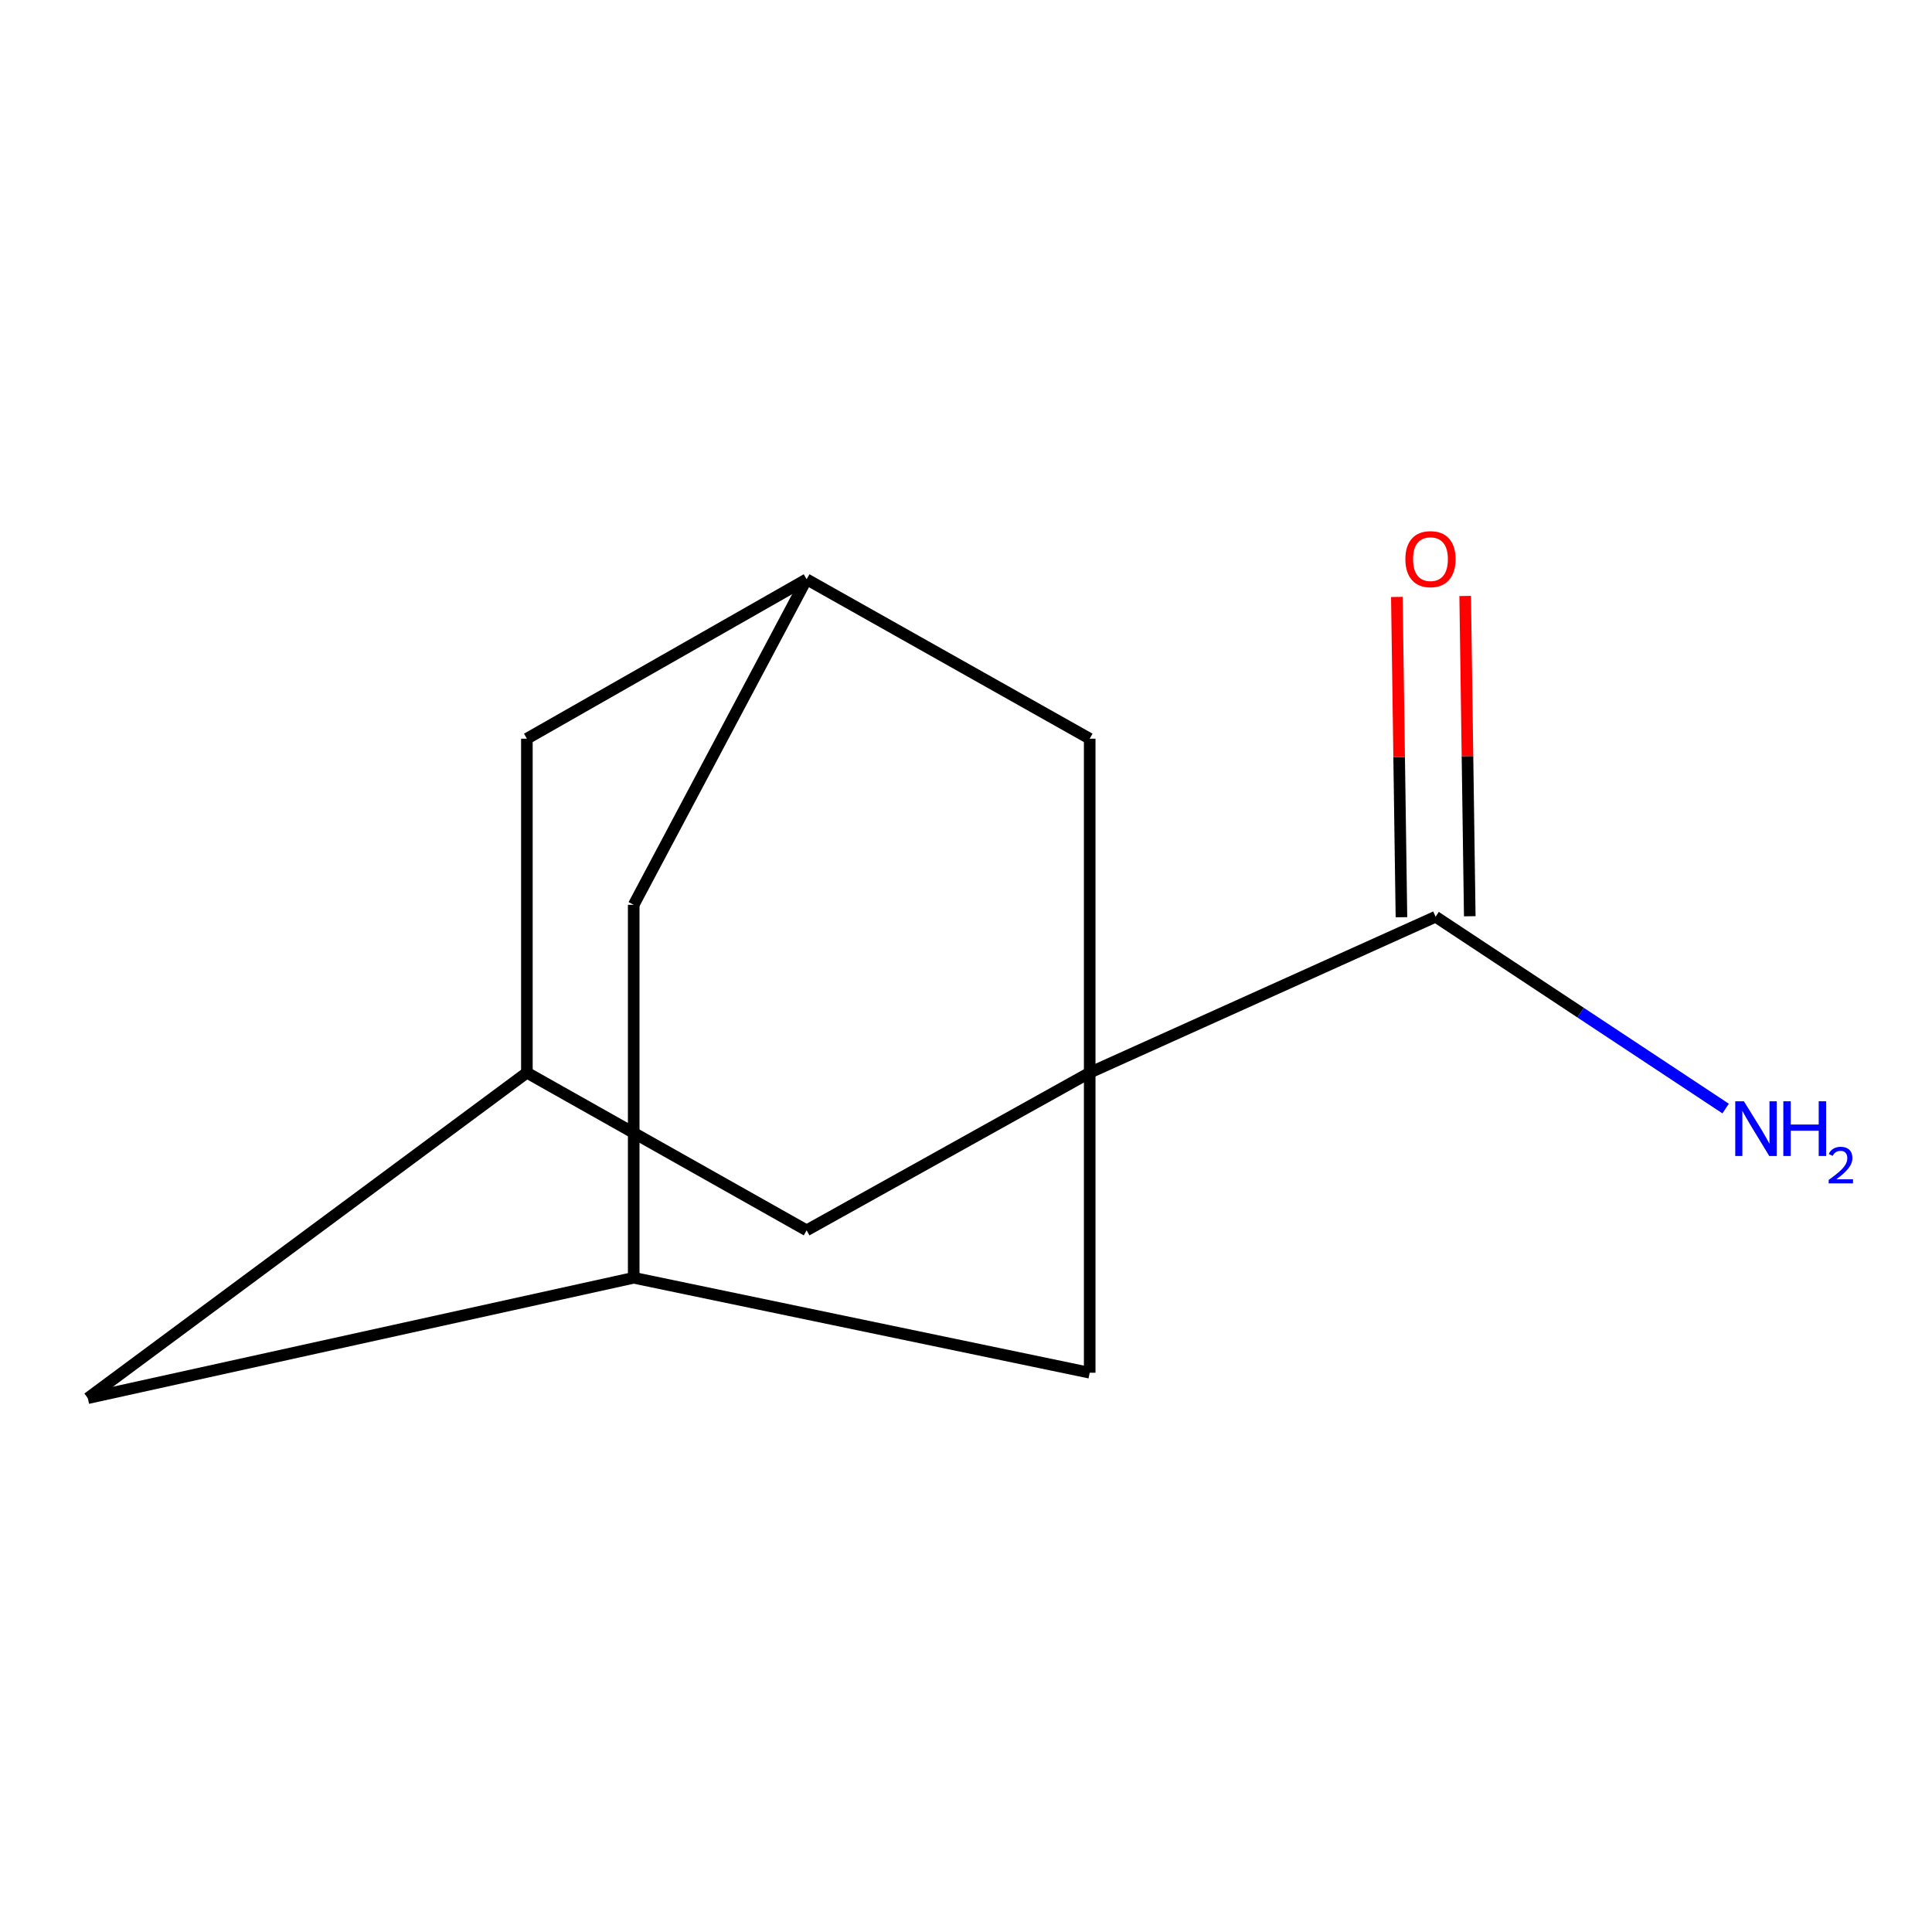 <?xml version='1.0' encoding='iso-8859-1'?>
<svg version='1.1' baseProfile='full'
              xmlns='http://www.w3.org/2000/svg'
                      xmlns:rdkit='http://www.rdkit.org/xml'
                      xmlns:xlink='http://www.w3.org/1999/xlink'
                  xml:space='preserve'
width='1000px' height='1000px' viewBox='0 0 1000 1000'>
<!-- END OF HEADER -->
<rect style='opacity:1.0;fill:#FFFFFF;stroke:none' width='1000' height='1000' x='0' y='0'> </rect>
<path class='bond-0' d='M 564.027,555.218 L 743.067,474.5' style='fill:none;fill-rule:evenodd;stroke:#000000;stroke-width:6px;stroke-linecap:butt;stroke-linejoin:miter;stroke-opacity:1' />
<path class='bond-1' d='M 564.027,555.218 L 417.505,636.819' style='fill:none;fill-rule:evenodd;stroke:#000000;stroke-width:6px;stroke-linecap:butt;stroke-linejoin:miter;stroke-opacity:1' />
<path class='bond-2' d='M 564.027,555.218 L 564.027,382.347' style='fill:none;fill-rule:evenodd;stroke:#000000;stroke-width:6px;stroke-linecap:butt;stroke-linejoin:miter;stroke-opacity:1' />
<path class='bond-3' d='M 564.027,555.218 L 564.027,710.522' style='fill:none;fill-rule:evenodd;stroke:#000000;stroke-width:6px;stroke-linecap:butt;stroke-linejoin:miter;stroke-opacity:1' />
<path class='bond-7' d='M 760.749,474.247 L 759.561,391.357' style='fill:none;fill-rule:evenodd;stroke:#000000;stroke-width:6px;stroke-linecap:butt;stroke-linejoin:miter;stroke-opacity:1' />
<path class='bond-7' d='M 759.561,391.357 L 758.374,308.466' style='fill:none;fill-rule:evenodd;stroke:#FF0000;stroke-width:6px;stroke-linecap:butt;stroke-linejoin:miter;stroke-opacity:1' />
<path class='bond-7' d='M 725.385,474.754 L 724.197,391.863' style='fill:none;fill-rule:evenodd;stroke:#000000;stroke-width:6px;stroke-linecap:butt;stroke-linejoin:miter;stroke-opacity:1' />
<path class='bond-7' d='M 724.197,391.863 L 723.01,308.973' style='fill:none;fill-rule:evenodd;stroke:#FF0000;stroke-width:6px;stroke-linecap:butt;stroke-linejoin:miter;stroke-opacity:1' />
<path class='bond-11' d='M 743.067,474.5 L 818.13,524.145' style='fill:none;fill-rule:evenodd;stroke:#000000;stroke-width:6px;stroke-linecap:butt;stroke-linejoin:miter;stroke-opacity:1' />
<path class='bond-11' d='M 818.13,524.145 L 893.192,573.79' style='fill:none;fill-rule:evenodd;stroke:#0000FF;stroke-width:6px;stroke-linecap:butt;stroke-linejoin:miter;stroke-opacity:1' />
<path class='bond-6' d='M 417.505,636.819 L 272.713,555.218' style='fill:none;fill-rule:evenodd;stroke:#000000;stroke-width:6px;stroke-linecap:butt;stroke-linejoin:miter;stroke-opacity:1' />
<path class='bond-4' d='M 564.027,382.347 L 417.505,299.842' style='fill:none;fill-rule:evenodd;stroke:#000000;stroke-width:6px;stroke-linecap:butt;stroke-linejoin:miter;stroke-opacity:1' />
<path class='bond-5' d='M 564.027,710.522 L 328.005,661.38' style='fill:none;fill-rule:evenodd;stroke:#000000;stroke-width:6px;stroke-linecap:butt;stroke-linejoin:miter;stroke-opacity:1' />
<path class='bond-9' d='M 417.505,299.842 L 272.713,382.347' style='fill:none;fill-rule:evenodd;stroke:#000000;stroke-width:6px;stroke-linecap:butt;stroke-linejoin:miter;stroke-opacity:1' />
<path class='bond-13' d='M 417.505,299.842 L 328.005,468.331' style='fill:none;fill-rule:evenodd;stroke:#000000;stroke-width:6px;stroke-linecap:butt;stroke-linejoin:miter;stroke-opacity:1' />
<path class='bond-8' d='M 328.005,661.38 L 328.005,468.331' style='fill:none;fill-rule:evenodd;stroke:#000000;stroke-width:6px;stroke-linecap:butt;stroke-linejoin:miter;stroke-opacity:1' />
<path class='bond-10' d='M 328.005,661.38 L 45.455,723.687' style='fill:none;fill-rule:evenodd;stroke:#000000;stroke-width:6px;stroke-linecap:butt;stroke-linejoin:miter;stroke-opacity:1' />
<path class='bond-12' d='M 272.713,555.218 L 45.455,723.687' style='fill:none;fill-rule:evenodd;stroke:#000000;stroke-width:6px;stroke-linecap:butt;stroke-linejoin:miter;stroke-opacity:1' />
<path class='bond-14' d='M 272.713,555.218 L 272.713,382.347' style='fill:none;fill-rule:evenodd;stroke:#000000;stroke-width:6px;stroke-linecap:butt;stroke-linejoin:miter;stroke-opacity:1' />
<path  class='atom-8' d='M 727.414 289.41
Q 727.414 282.61, 730.774 278.81
Q 734.134 275.01, 740.414 275.01
Q 746.694 275.01, 750.054 278.81
Q 753.414 282.61, 753.414 289.41
Q 753.414 296.29, 750.014 300.21
Q 746.614 304.09, 740.414 304.09
Q 734.174 304.09, 730.774 300.21
Q 727.414 296.33, 727.414 289.41
M 740.414 300.89
Q 744.734 300.89, 747.054 298.01
Q 749.414 295.09, 749.414 289.41
Q 749.414 283.85, 747.054 281.05
Q 744.734 278.21, 740.414 278.21
Q 736.094 278.21, 733.734 281.01
Q 731.414 283.81, 731.414 289.41
Q 731.414 295.13, 733.734 298.01
Q 736.094 300.89, 740.414 300.89
' fill='#FF0000'/>
<path  class='atom-12' d='M 902.643 570.02
L 911.923 585.02
Q 912.843 586.5, 914.323 589.18
Q 915.803 591.86, 915.883 592.02
L 915.883 570.02
L 919.643 570.02
L 919.643 598.34
L 915.763 598.34
L 905.803 581.94
Q 904.643 580.02, 903.403 577.82
Q 902.203 575.62, 901.843 574.94
L 901.843 598.34
L 898.163 598.34
L 898.163 570.02
L 902.643 570.02
' fill='#0000FF'/>
<path  class='atom-12' d='M 923.043 570.02
L 926.883 570.02
L 926.883 582.06
L 941.363 582.06
L 941.363 570.02
L 945.203 570.02
L 945.203 598.34
L 941.363 598.34
L 941.363 585.26
L 926.883 585.26
L 926.883 598.34
L 923.043 598.34
L 923.043 570.02
' fill='#0000FF'/>
<path  class='atom-12' d='M 946.576 597.347
Q 947.262 595.578, 948.899 594.601
Q 950.536 593.598, 952.806 593.598
Q 955.631 593.598, 957.215 595.129
Q 958.799 596.66, 958.799 599.379
Q 958.799 602.151, 956.74 604.739
Q 954.707 607.326, 950.483 610.388
L 959.116 610.388
L 959.116 612.5
L 946.523 612.5
L 946.523 610.731
Q 950.008 608.25, 952.067 606.402
Q 954.153 604.554, 955.156 602.891
Q 956.159 601.227, 956.159 599.511
Q 956.159 597.716, 955.261 596.713
Q 954.364 595.71, 952.806 595.71
Q 951.301 595.71, 950.298 596.317
Q 949.295 596.924, 948.582 598.271
L 946.576 597.347
' fill='#0000FF'/>
</svg>
